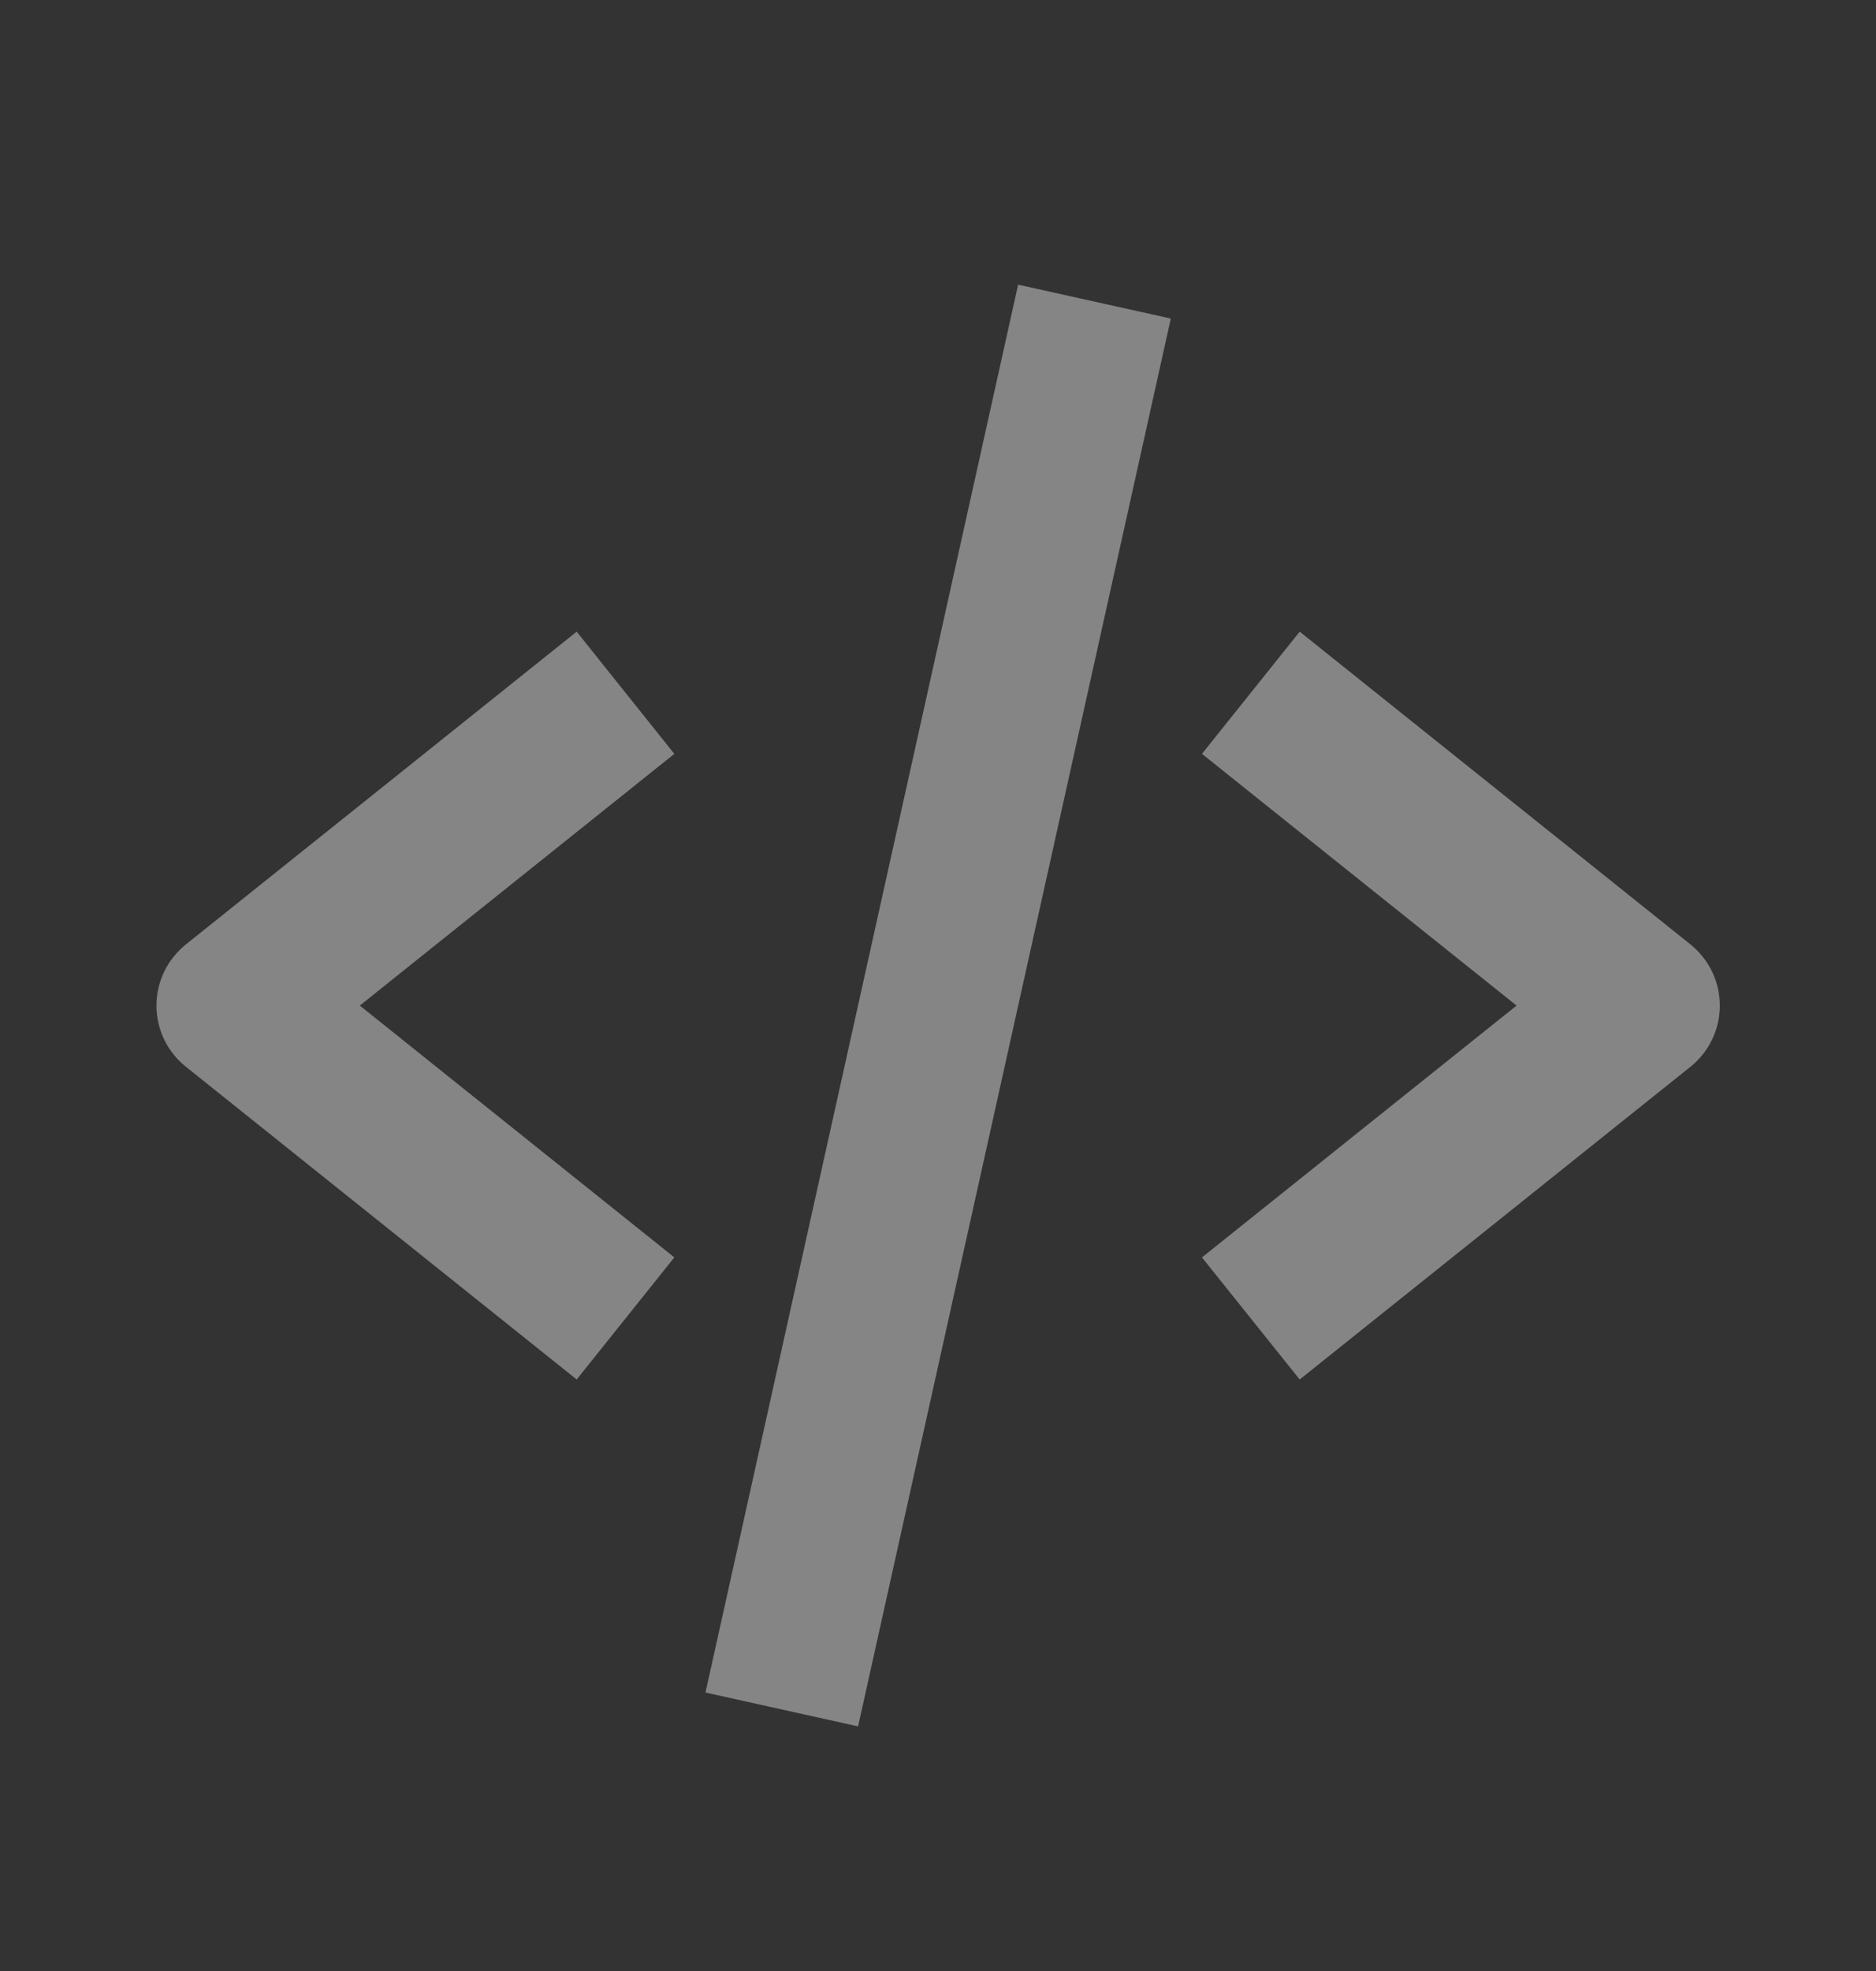 <svg width="20" height="21" viewBox="0 0 20 21" fill="none" xmlns="http://www.w3.org/2000/svg">
<rect x="0" y="0" width="20" height="21" fill="#333333" stroke="none"/>
<path d="M6.148 14.698L7.189 13.397L3.836 10.714L7.189 8.032L6.148 6.73L1.981 10.063C1.883 10.142 1.804 10.241 1.75 10.353C1.696 10.466 1.668 10.589 1.668 10.714C1.668 10.839 1.696 10.963 1.75 11.075C1.804 11.188 1.883 11.287 1.981 11.365L6.148 14.698ZM13.856 6.73L12.814 8.032L16.168 10.714L12.814 13.397L13.856 14.698L18.023 11.365C18.12 11.287 18.199 11.188 18.253 11.075C18.307 10.963 18.335 10.839 18.335 10.714C18.335 10.589 18.307 10.466 18.253 10.353C18.199 10.241 18.12 10.142 18.023 10.063L13.856 6.73ZM12.482 3.394L9.148 18.394L7.521 18.033L10.854 3.033L12.482 3.394Z" fill="white" fill-opacity="0.4"/>
</svg>
